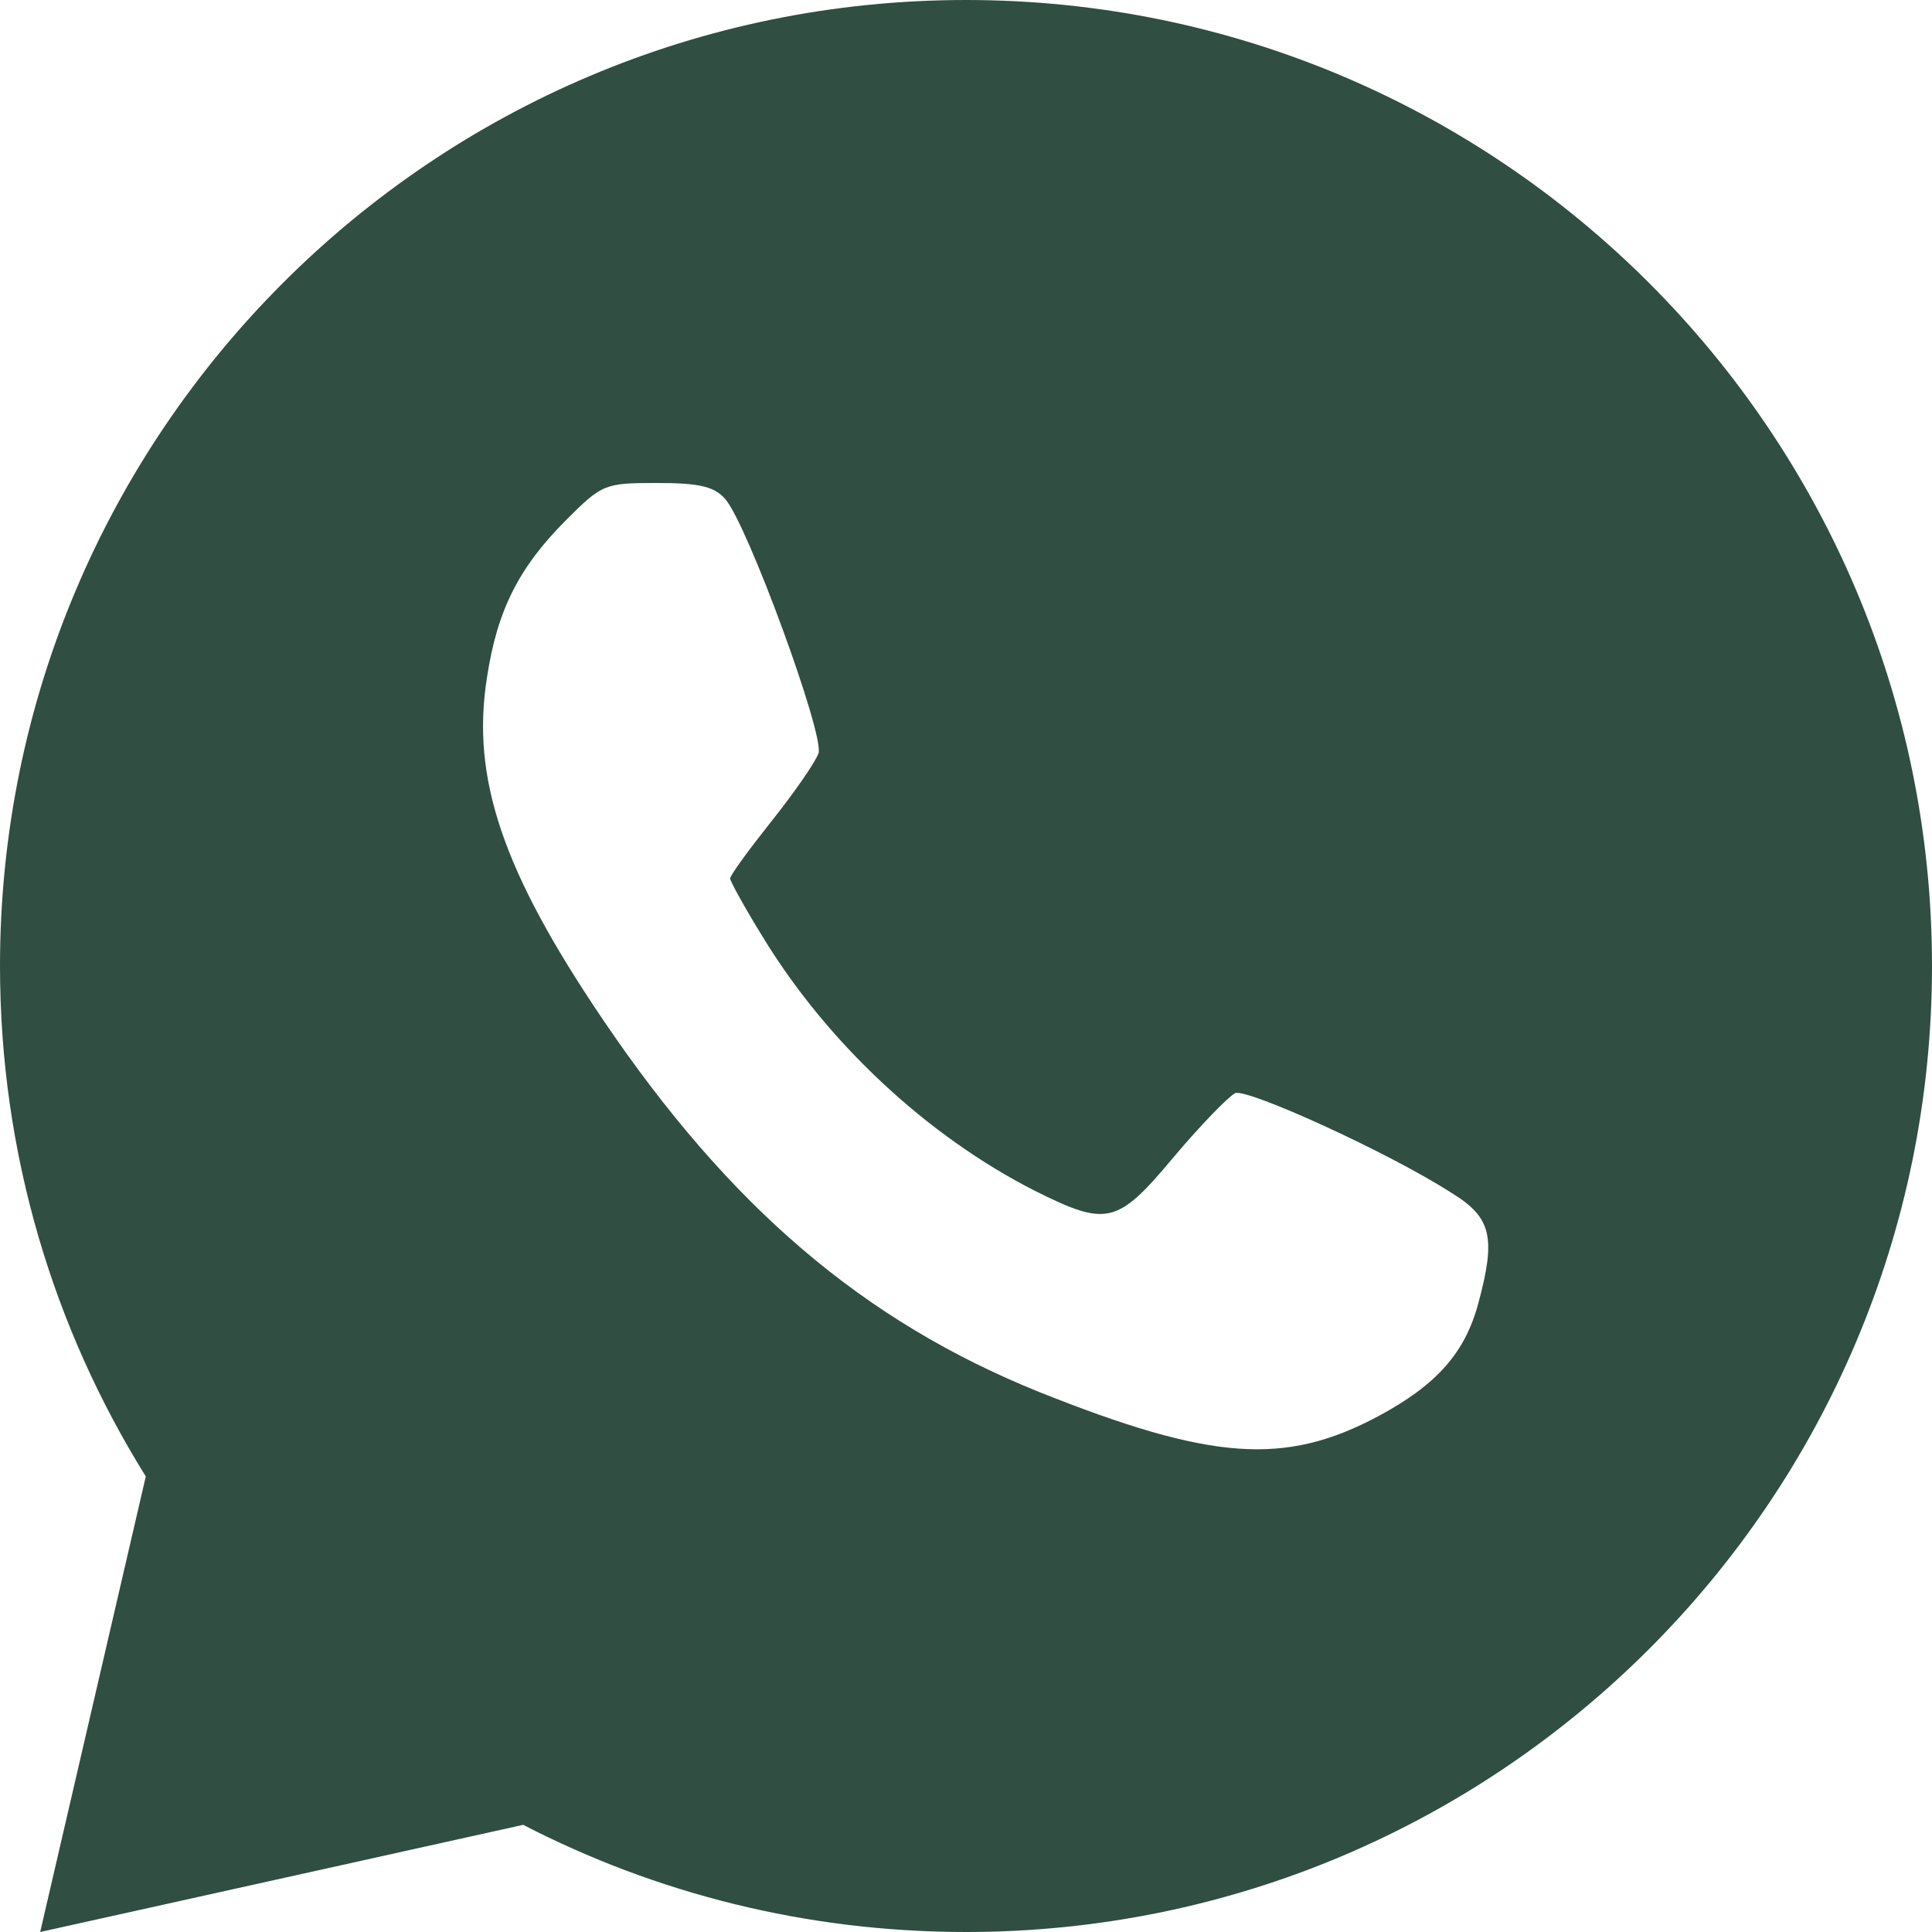 <?xml version="1.0" encoding="UTF-8"?> <svg xmlns="http://www.w3.org/2000/svg" width="15" height="15" viewBox="0 0 15 15" fill="none"><path d="M7.5 0C11.642 0 15 3.358 15 7.5C15 11.642 11.642 15 7.5 15C6.261 15 5.092 14.7 4.062 14.168L0.312 15L1.132 11.463C0.415 10.313 0 8.955 0 7.5C0 3.358 3.358 0 7.5 0ZM5.101 3.75C4.696 3.75 4.675 3.757 4.395 4.038C4.029 4.404 3.86 4.737 3.781 5.26C3.657 6.037 3.899 6.762 4.683 7.919C5.669 9.376 6.708 10.258 8.067 10.807C9.407 11.342 9.975 11.382 10.7 10.996C11.151 10.754 11.373 10.507 11.477 10.121C11.615 9.611 11.582 9.454 11.275 9.265C10.779 8.945 9.683 8.449 9.59 8.487C9.538 8.513 9.321 8.736 9.112 8.984C8.675 9.507 8.596 9.526 8.034 9.245C7.198 8.82 6.42 8.095 5.917 7.266C5.78 7.044 5.669 6.841 5.669 6.821C5.669 6.795 5.813 6.599 5.989 6.377C6.166 6.155 6.329 5.92 6.355 5.848C6.401 5.703 5.8 4.063 5.63 3.874C5.545 3.776 5.427 3.75 5.101 3.75Z" fill="#304E42"></path></svg> 